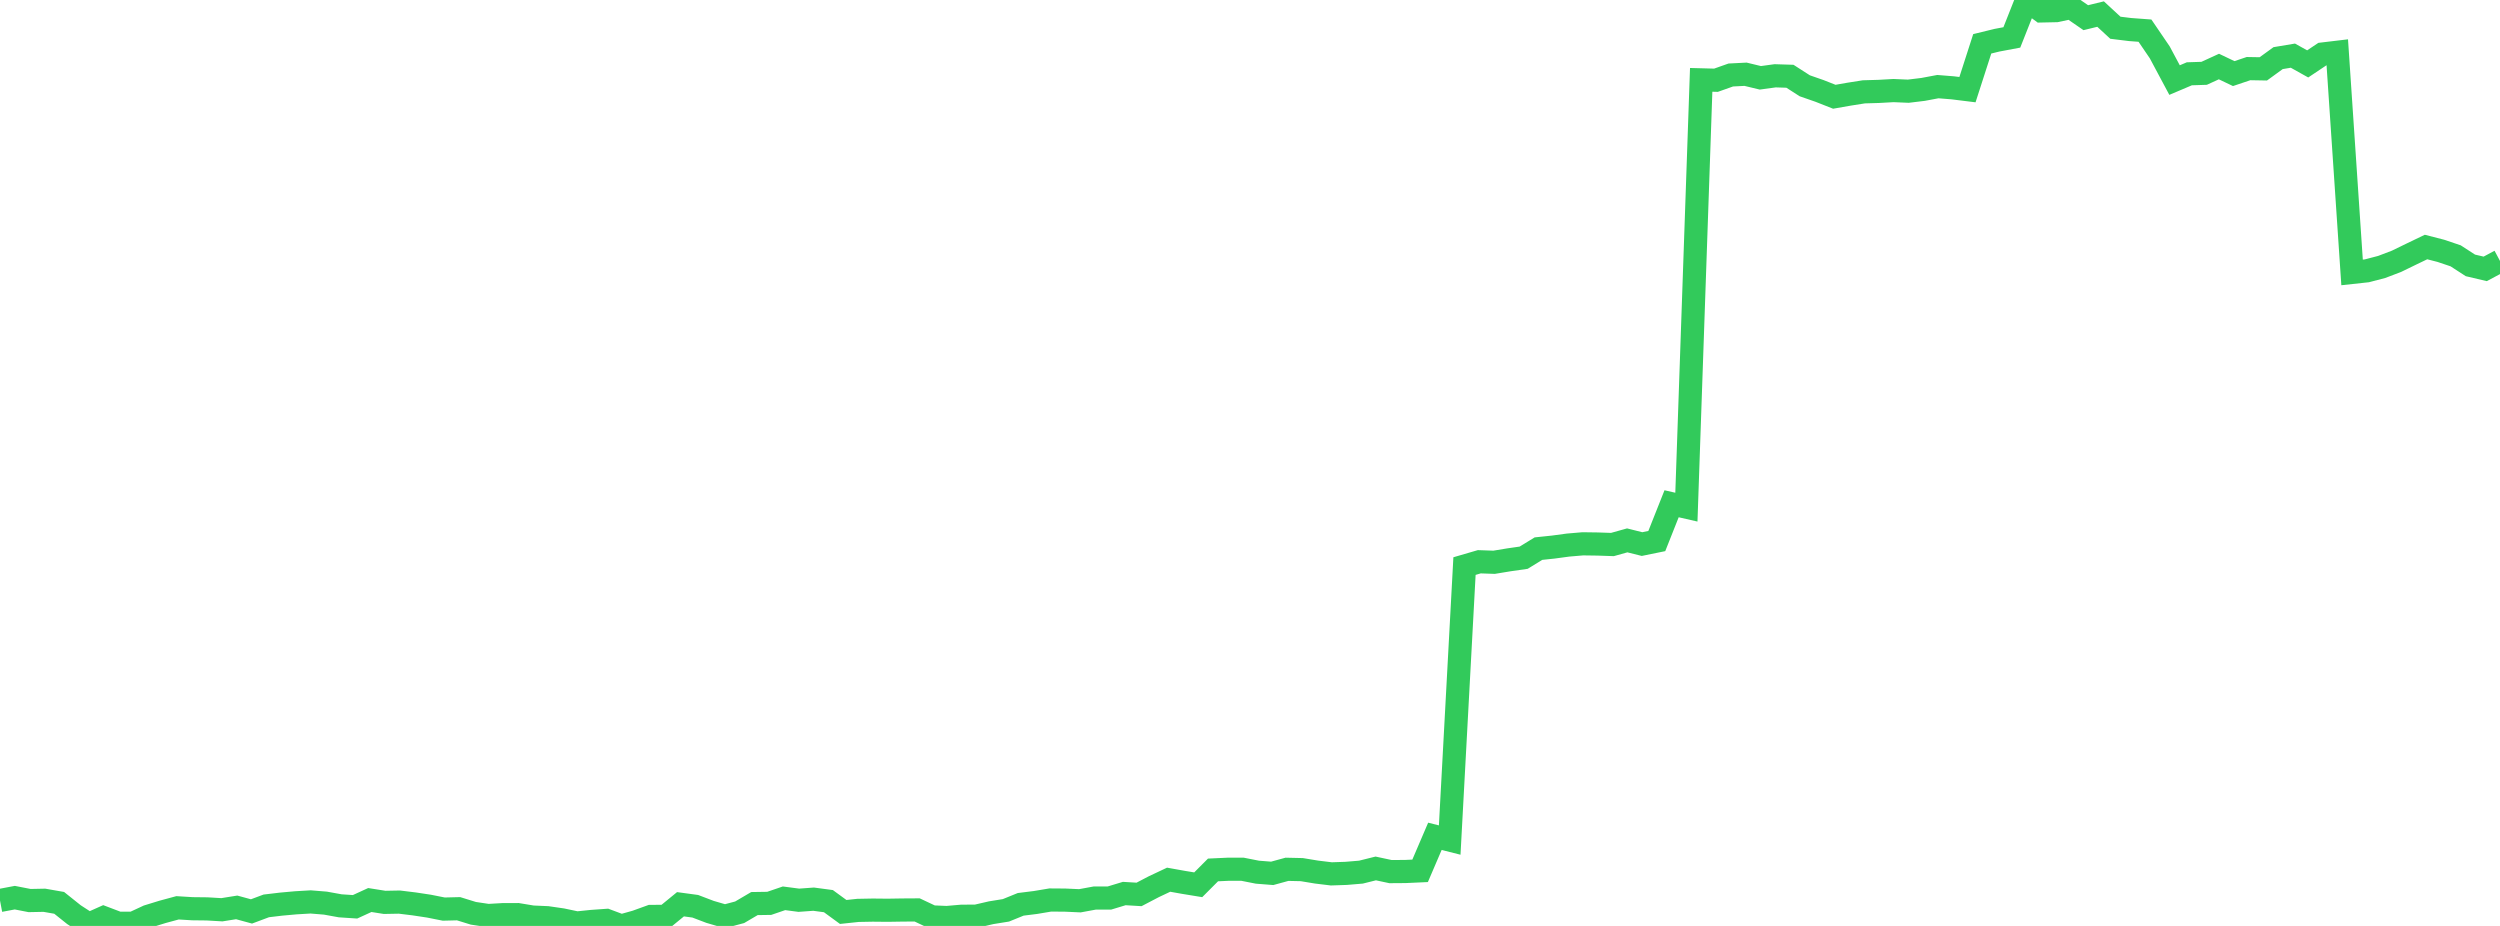 <?xml version="1.0" standalone="no"?>
<!DOCTYPE svg PUBLIC "-//W3C//DTD SVG 1.1//EN" "http://www.w3.org/Graphics/SVG/1.1/DTD/svg11.dtd">

<svg width="135" height="50" viewBox="0 0 135 50" preserveAspectRatio="none" 
  xmlns="http://www.w3.org/2000/svg"
  xmlns:xlink="http://www.w3.org/1999/xlink">


<polyline points="0.0, 48.625 0.799, 48.474 1.598, 48.63 2.396, 48.614 3.195, 48.754 3.994, 49.392 4.793, 49.91 5.592, 49.553 6.391, 49.857 7.189, 49.855 7.988, 49.484 8.787, 49.238 9.586, 49.022 10.385, 49.071 11.183, 49.08 11.982, 49.127 12.781, 48.999 13.58, 49.217 14.379, 48.918 15.178, 48.823 15.976, 48.751 16.775, 48.704 17.574, 48.769 18.373, 48.914 19.172, 48.967 19.97, 48.601 20.769, 48.728 21.568, 48.713 22.367, 48.811 23.166, 48.932 23.964, 49.091 24.763, 49.071 25.562, 49.318 26.361, 49.437 27.16, 49.391 27.959, 49.389 28.757, 49.521 29.556, 49.556 30.355, 49.672 31.154, 49.841 31.953, 49.758 32.751, 49.701 33.55, 50.0 34.349, 49.776 35.148, 49.487 35.947, 49.484 36.746, 48.83 37.544, 48.938 38.343, 49.242 39.142, 49.475 39.941, 49.263 40.74, 48.793 41.538, 48.781 42.337, 48.508 43.136, 48.613 43.935, 48.555 44.734, 48.662 45.533, 49.246 46.331, 49.161 47.13, 49.146 47.929, 49.154 48.728, 49.141 49.527, 49.136 50.325, 49.512 51.124, 49.546 51.923, 49.477 52.722, 49.472 53.521, 49.287 54.32, 49.158 55.118, 48.834 55.917, 48.734 56.716, 48.6 57.515, 48.606 58.314, 48.642 59.112, 48.495 59.911, 48.493 60.71, 48.251 61.509, 48.299 62.308, 47.881 63.107, 47.504 63.905, 47.647 64.704, 47.778 65.503, 46.977 66.302, 46.94 67.101, 46.94 67.899, 47.098 68.698, 47.161 69.497, 46.942 70.296, 46.96 71.095, 47.092 71.893, 47.189 72.692, 47.162 73.491, 47.095 74.29, 46.896 75.089, 47.067 75.888, 47.061 76.686, 47.025 77.485, 45.161 78.284, 45.363 79.083, 30.568 79.882, 30.335 80.68, 30.363 81.479, 30.231 82.278, 30.116 83.077, 29.626 83.876, 29.542 84.675, 29.434 85.473, 29.366 86.272, 29.377 87.071, 29.404 87.87, 29.18 88.669, 29.38 89.467, 29.217 90.266, 27.203 91.065, 27.386 91.864, 4.312 92.663, 4.333 93.462, 4.05 94.26, 4.009 95.059, 4.202 95.858, 4.093 96.657, 4.118 97.456, 4.632 98.254, 4.91 99.053, 5.225 99.852, 5.085 100.651, 4.959 101.45, 4.936 102.249, 4.891 103.047, 4.925 103.846, 4.828 104.645, 4.678 105.444, 4.742 106.243, 4.841 107.041, 2.366 107.84, 2.171 108.639, 2.021 109.438, 0.0 110.237, 0.591 111.036, 0.574 111.834, 0.405 112.633, 0.955 113.432, 0.76 114.231, 1.498 115.03, 1.596 115.828, 1.655 116.627, 2.828 117.426, 4.324 118.225, 3.985 119.024, 3.959 119.822, 3.593 120.621, 3.974 121.42, 3.705 122.219, 3.719 123.018, 3.139 123.817, 3.005 124.615, 3.451 125.414, 2.917 126.213, 2.822 127.012, 14.711 127.811, 14.624 128.609, 14.416 129.408, 14.112 130.207, 13.723 131.006, 13.339 131.805, 13.545 132.604, 13.814 133.402, 14.331 134.201, 14.519 135.0, 14.093" fill="none" stroke="#32ca5b" stroke-width="1.25"/>

</svg>